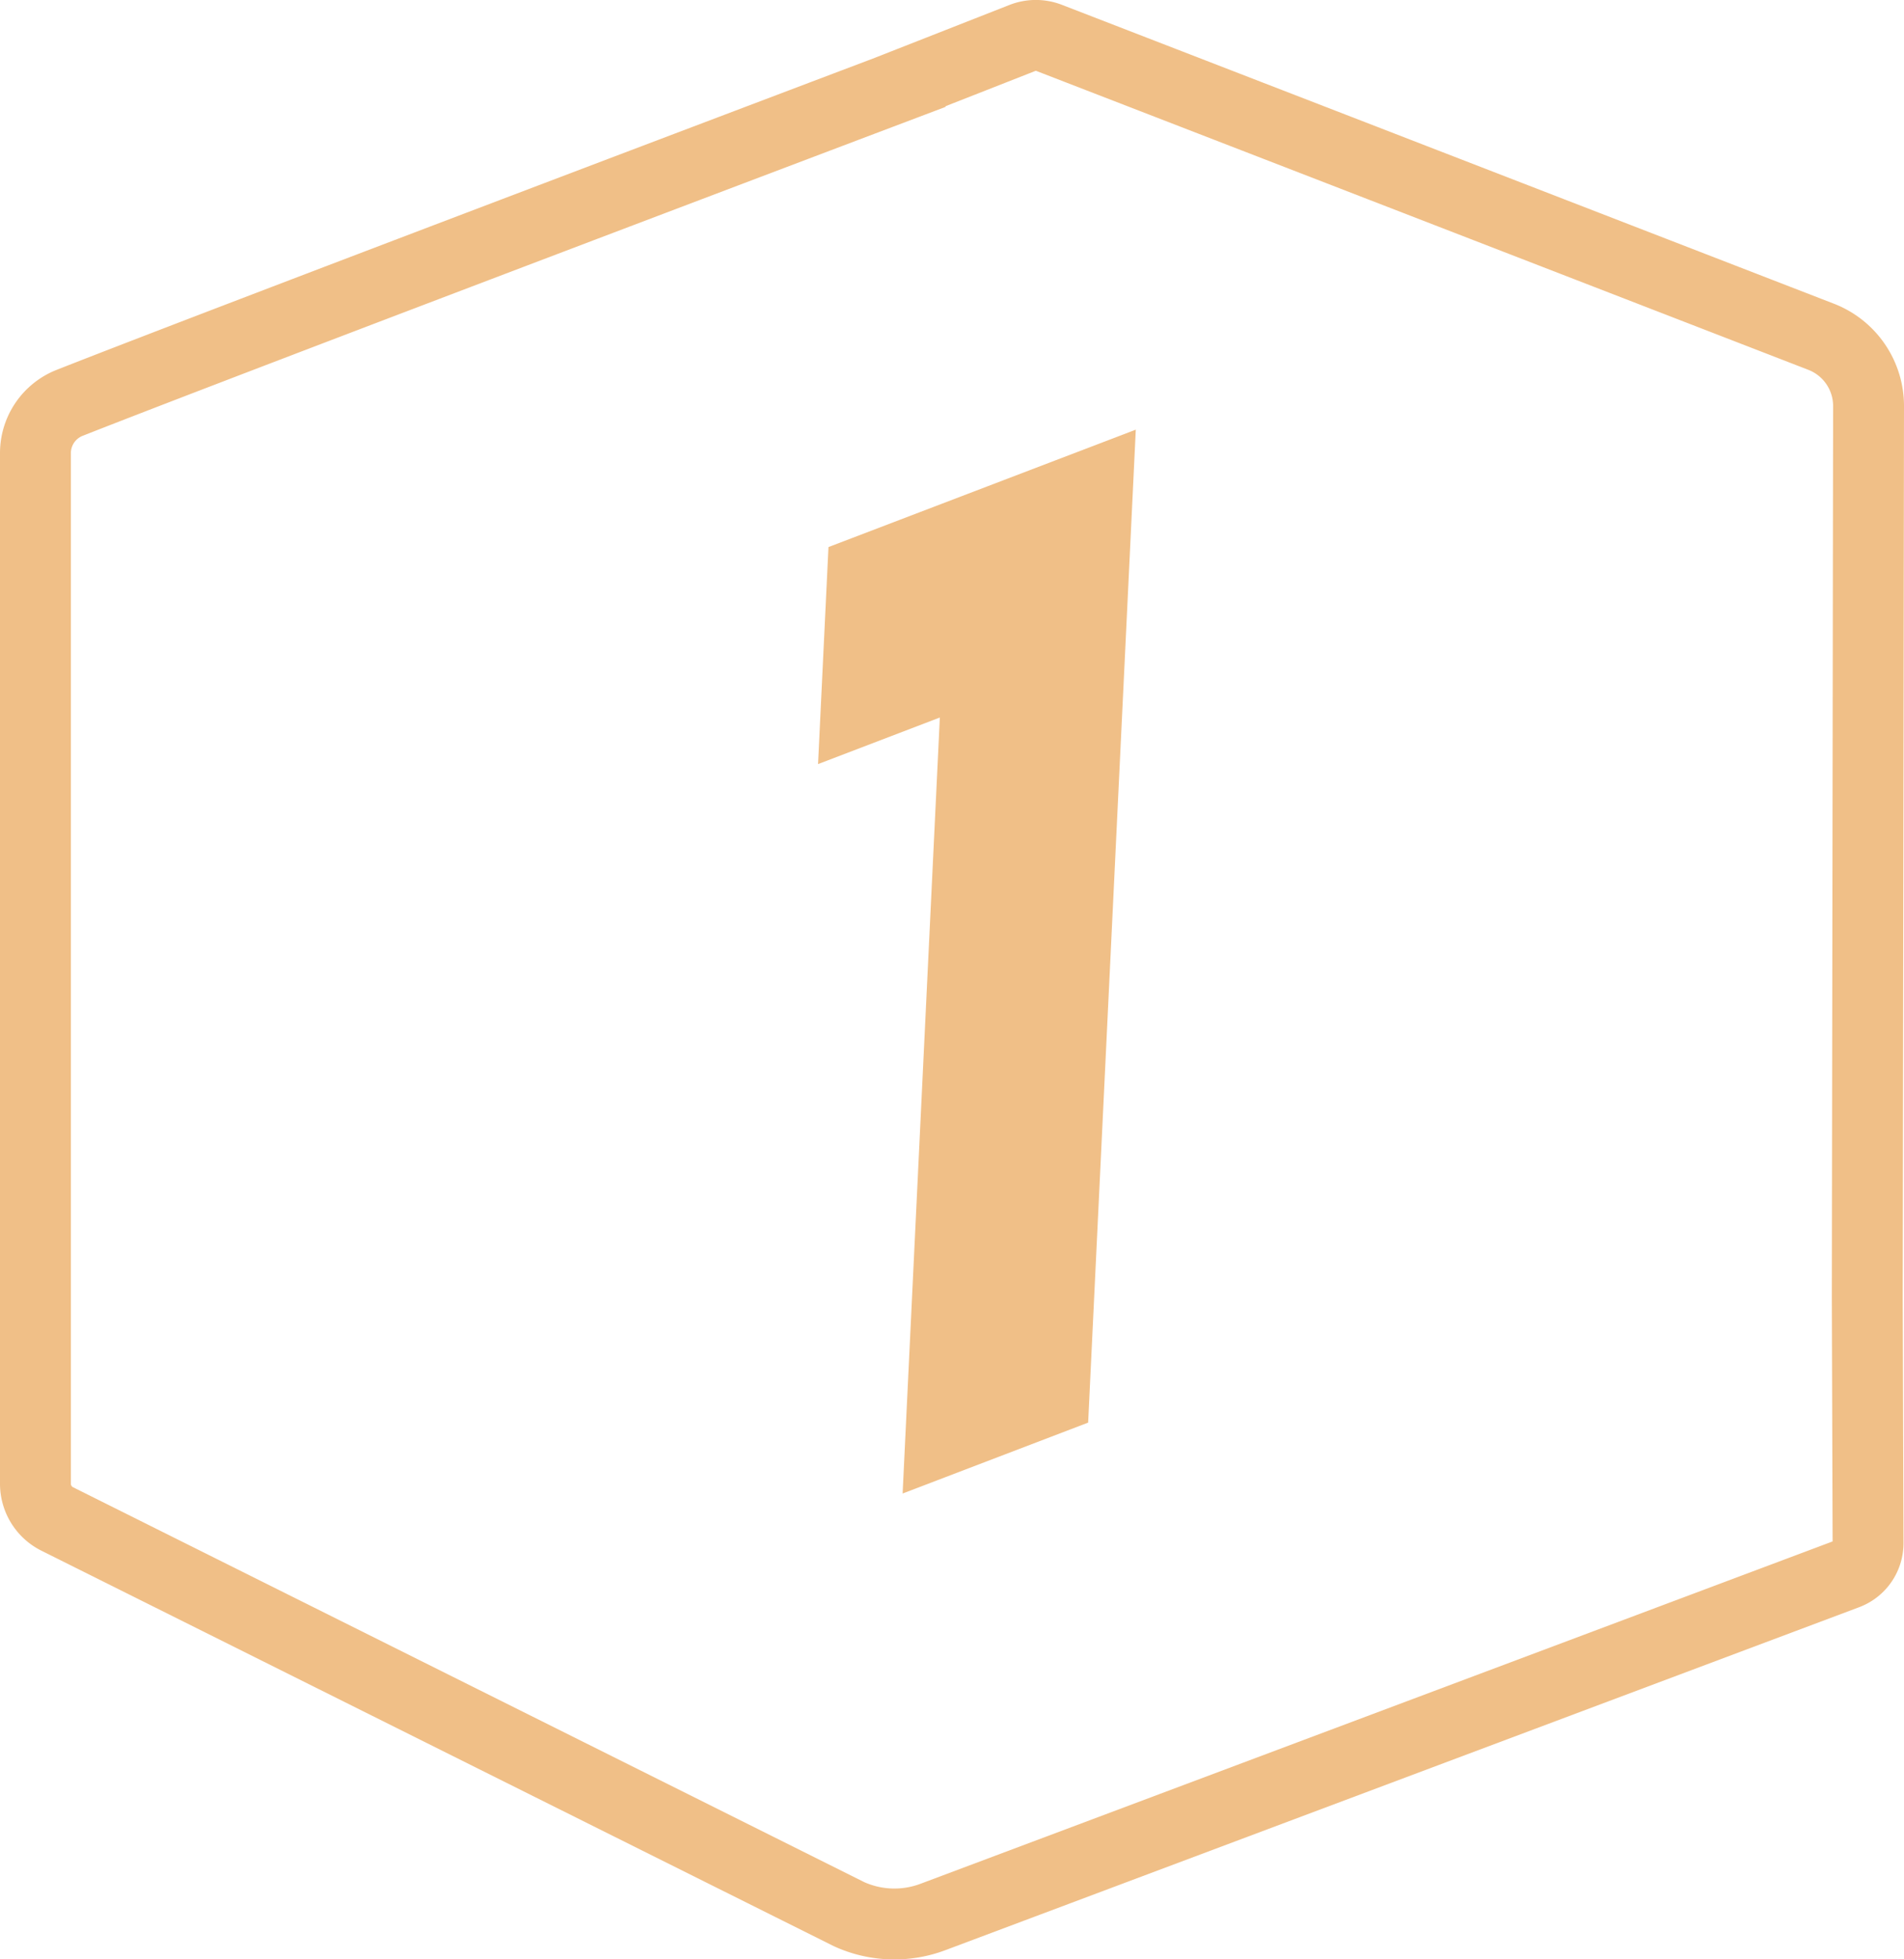 <?xml version="1.0" encoding="UTF-8"?> <svg xmlns="http://www.w3.org/2000/svg" id="Layer_1" data-name="Layer 1" viewBox="0 0 268.57 276.33"> <defs> <style>.cls-1{fill:none;stroke:#f0bf87;stroke-miterlimit:10;stroke-width:10px;}.cls-2{fill:#f0bf87;}</style> </defs> <path class="cls-1" d="M263.57,57.27a10.47,10.47,0,0,0-6.69-9.77l-68-26.33h0L148,5.35a5.19,5.19,0,0,0-3.78,0l-15.84,6.22v.05S32.61,47.83,9.82,56.82A7.62,7.62,0,0,0,5,63.91V209.24a5.55,5.55,0,0,0,3.07,5l111.69,55.74a15.45,15.45,0,0,0,11.83.4L260.5,222a4.65,4.65,0,0,0,3-4.38L263.39,183Z"></path> <path class="cls-2" d="M160.21,60.6l-6.72,140.05-26.17,10,5.25-109.45-17.18,6.57,1.47-30.61Z"></path> </svg> 